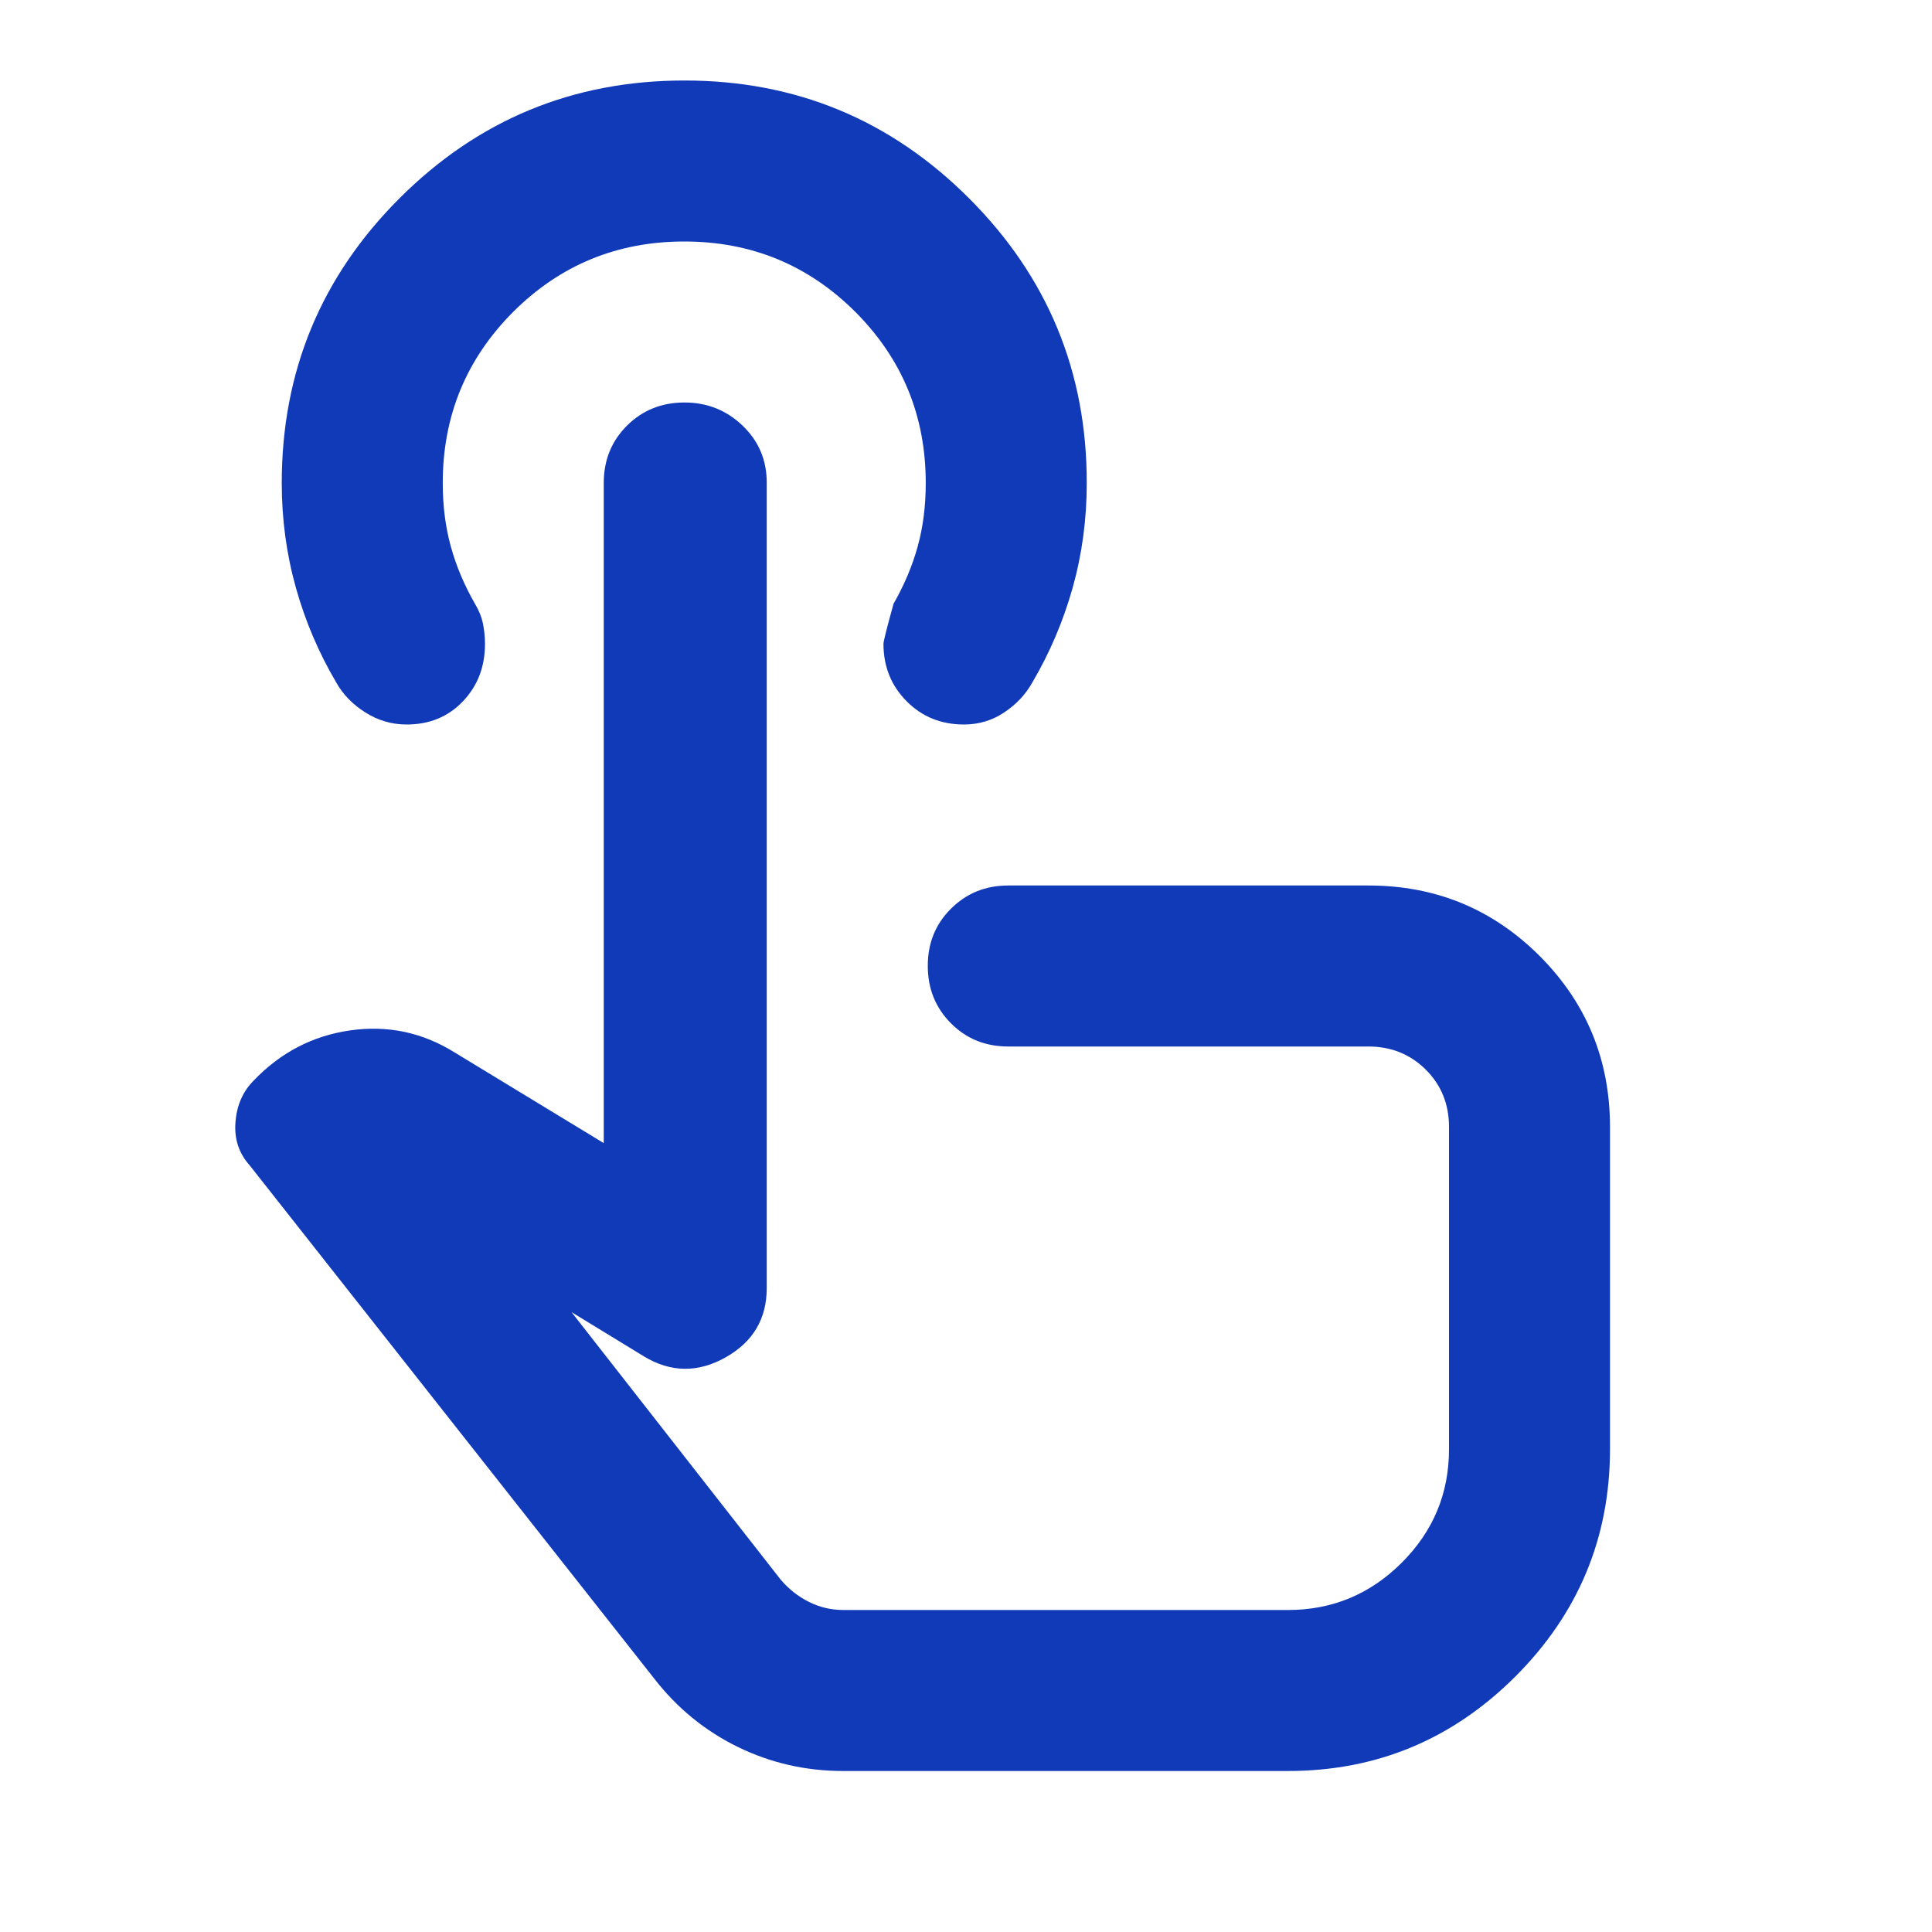 <svg width="36" height="36" viewBox="0 0 36 36" fill="none" xmlns="http://www.w3.org/2000/svg">
<path d="M15.713 33C15.012 33 14.357 32.85 13.745 32.55C13.133 32.25 12.614 31.825 12.188 31.275L4.65 21.712C4.45 21.488 4.362 21.219 4.388 20.907C4.412 20.595 4.525 20.338 4.725 20.137C5.225 19.613 5.825 19.3 6.525 19.2C7.225 19.1 7.875 19.238 8.475 19.613L11.25 21.3V9C11.25 8.575 11.394 8.219 11.682 7.932C11.97 7.645 12.326 7.501 12.75 7.5C13.174 7.499 13.537 7.643 13.838 7.932C14.139 8.221 14.289 8.577 14.287 9V24C14.287 24.575 14.031 25.006 13.518 25.294C13.005 25.582 12.499 25.576 12 25.275L10.65 24.45L14.55 29.438C14.7 29.613 14.875 29.75 15.075 29.85C15.275 29.95 15.488 30 15.713 30H24C24.825 30 25.532 29.706 26.119 29.119C26.707 28.532 27.001 27.826 27 27V21C27 20.575 26.856 20.219 26.568 19.932C26.28 19.645 25.924 19.501 25.5 19.5H18.788C18.363 19.5 18.006 19.356 17.72 19.068C17.433 18.78 17.288 18.424 17.288 18C17.287 17.576 17.43 17.22 17.72 16.932C18.009 16.644 18.364 16.5 18.788 16.5H25.5C26.75 16.5 27.812 16.938 28.688 17.812C29.562 18.688 30 19.75 30 21V27C30 28.65 29.413 30.062 28.238 31.238C27.062 32.413 25.65 33 24 33H15.713ZM17.962 13.5C17.538 13.5 17.181 13.356 16.895 13.068C16.608 12.78 16.463 12.424 16.462 12C16.462 11.95 16.525 11.7 16.65 11.25C16.85 10.9 17 10.544 17.1 10.182C17.2 9.82 17.25 9.426 17.25 9C17.25 7.75 16.812 6.688 15.938 5.812C15.062 4.938 14 4.5 12.75 4.5C11.5 4.5 10.438 4.938 9.562 5.812C8.688 6.688 8.25 7.75 8.25 9C8.25 9.425 8.3 9.819 8.4 10.182C8.5 10.545 8.65 10.901 8.85 11.25C8.925 11.375 8.975 11.5 9 11.625C9.025 11.75 9.037 11.875 9.037 12C9.037 12.425 8.9 12.781 8.625 13.069C8.35 13.357 8 13.501 7.575 13.5C7.3 13.5 7.044 13.425 6.807 13.275C6.57 13.125 6.388 12.938 6.263 12.713C5.938 12.162 5.688 11.575 5.513 10.95C5.338 10.325 5.25 9.675 5.25 9C5.25 6.925 5.981 5.157 7.444 3.695C8.908 2.232 10.676 1.501 12.75 1.5C14.824 1.499 16.593 2.231 18.057 3.695C19.521 5.159 20.252 6.927 20.25 9C20.25 9.675 20.163 10.325 19.988 10.95C19.812 11.575 19.562 12.162 19.238 12.713C19.113 12.938 18.938 13.125 18.712 13.275C18.488 13.425 18.238 13.5 17.962 13.5Z" fill="#113AB9"/>
</svg>
